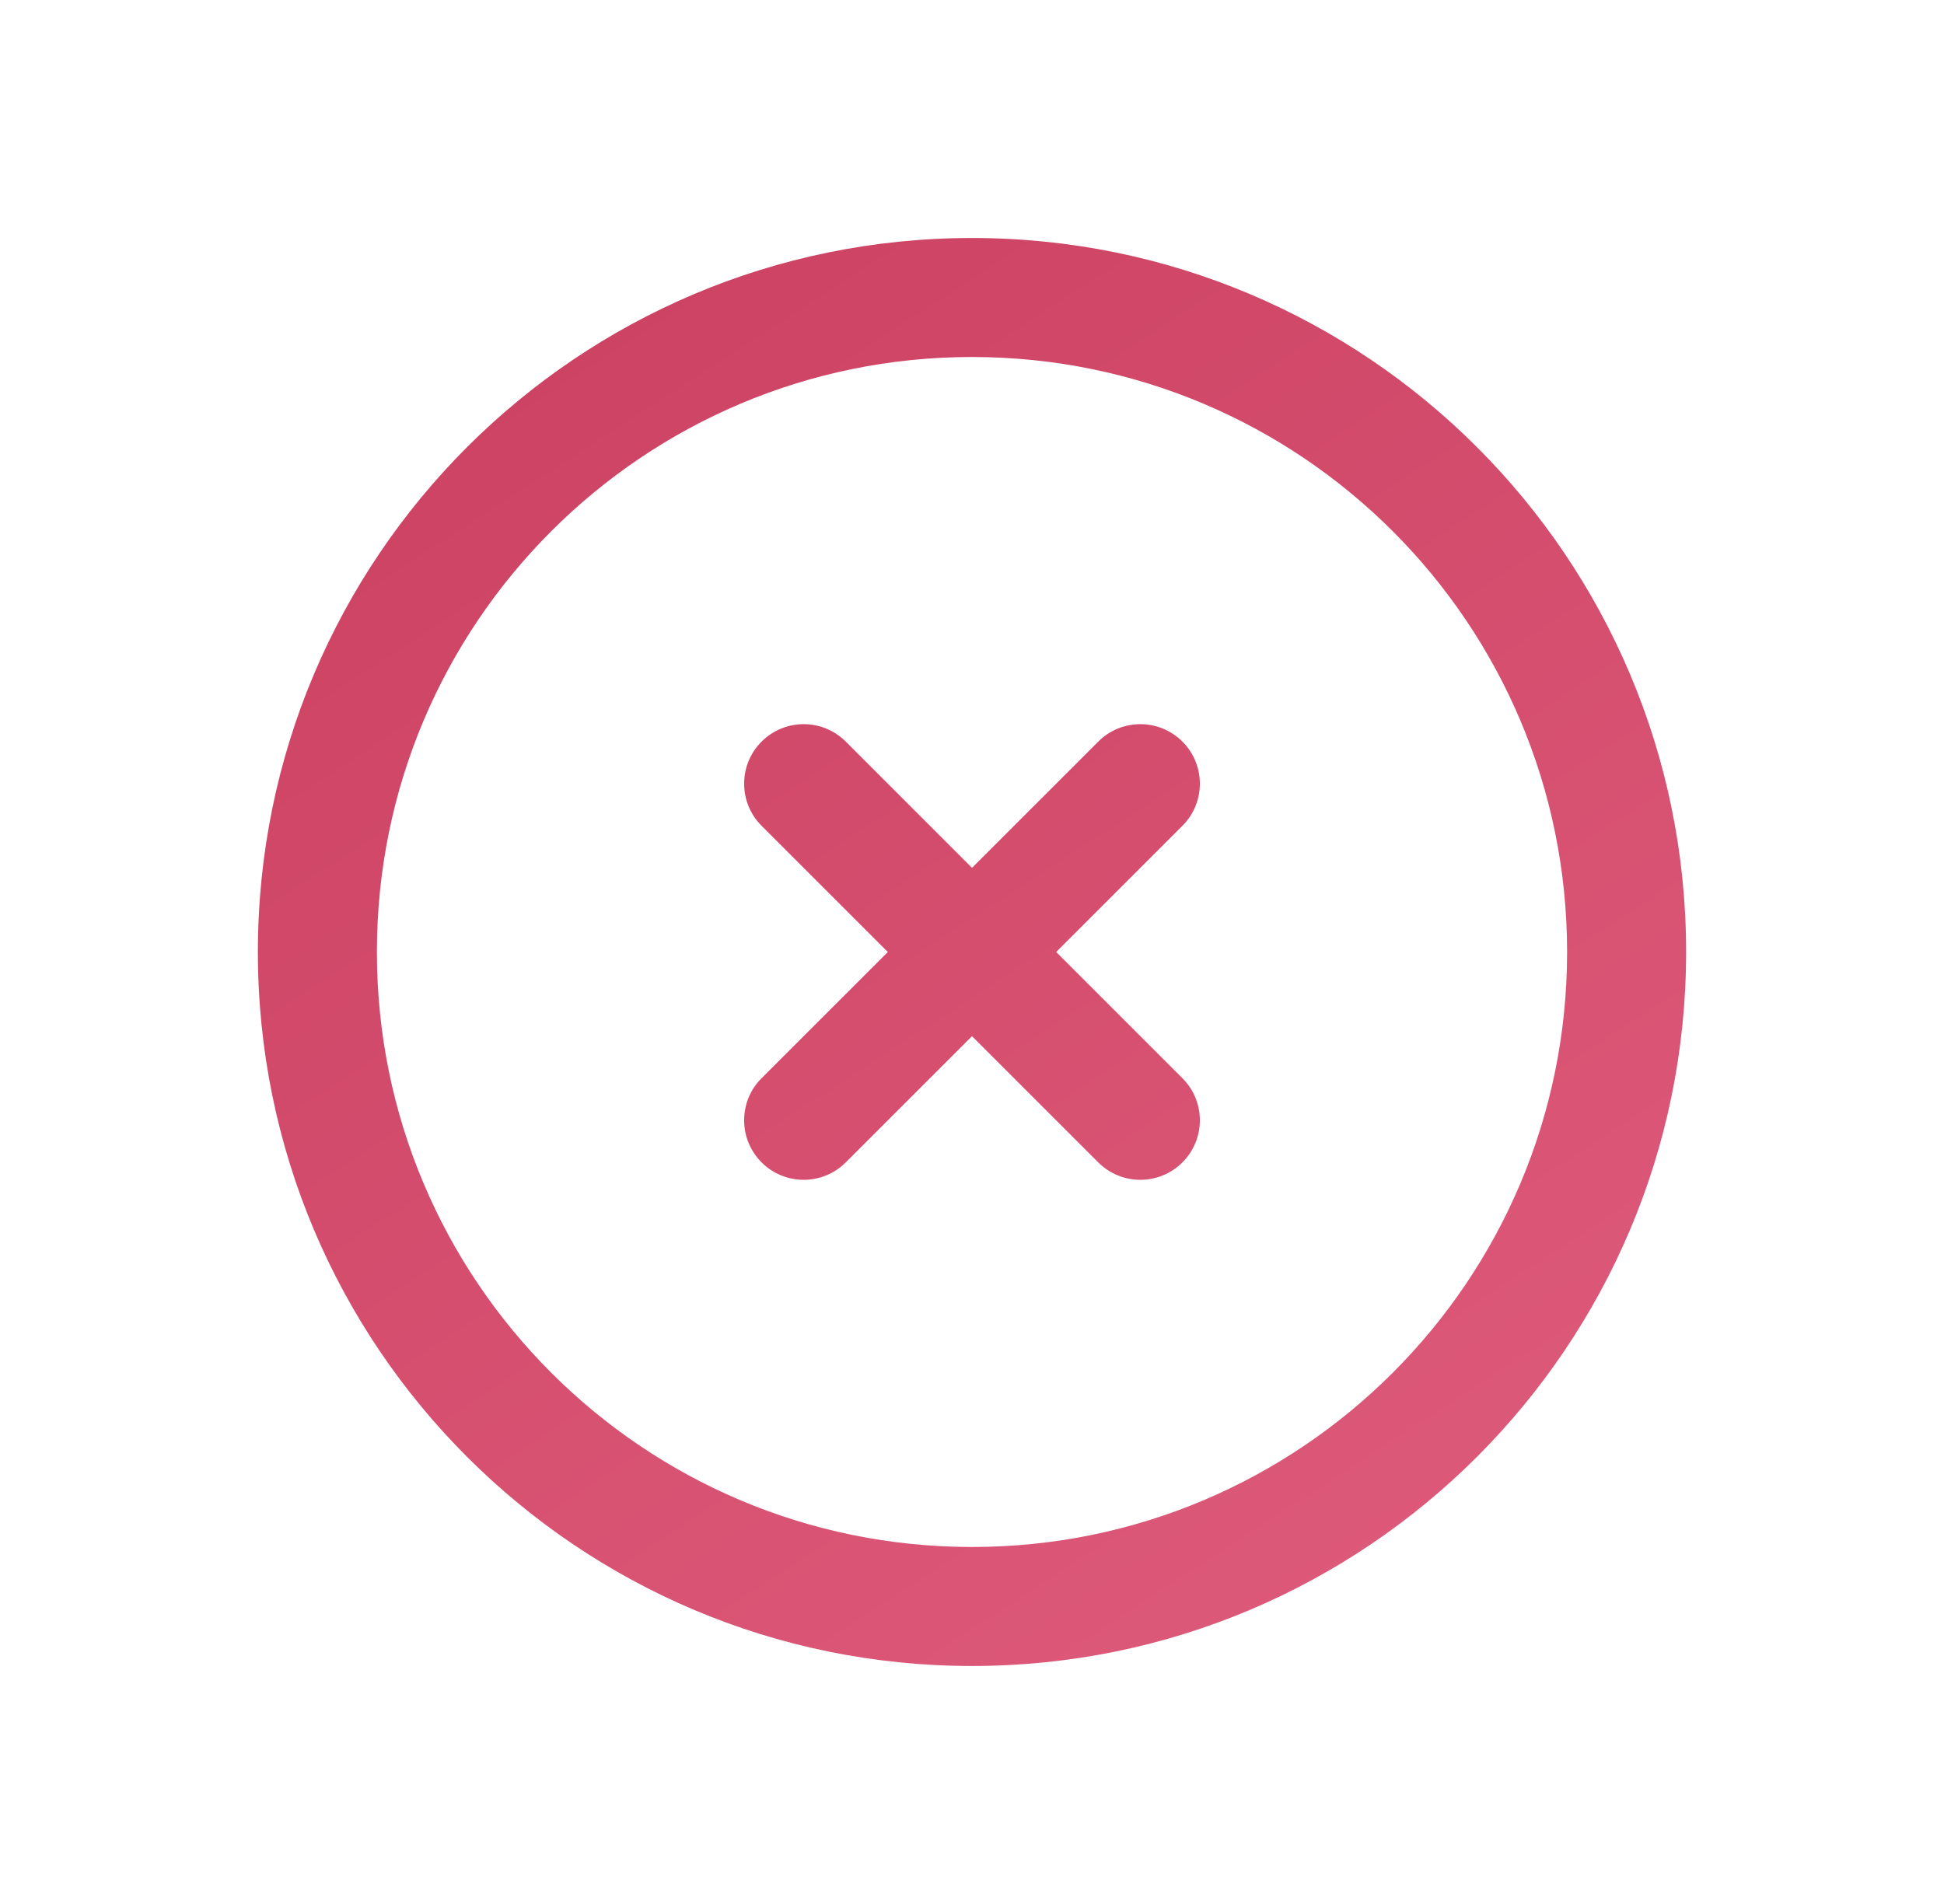 <svg width="49" height="48" viewBox="0 0 49 48" fill="none" xmlns="http://www.w3.org/2000/svg">
<path d="M24.5 6C34.441 6 42.5 14.059 42.5 24C42.5 33.941 34.441 42 24.5 42C14.559 42 6.5 33.941 6.5 24C6.5 14.059 14.559 6 24.5 6ZM24.5 9C16.216 9 9.5 15.716 9.5 24C9.5 32.284 16.216 39 24.5 39C32.784 39 39.5 32.284 39.5 24C39.5 15.716 32.784 9 24.5 9ZM27.682 18.696C28.267 18.11 29.218 18.11 29.804 18.696C30.39 19.282 30.39 20.233 29.804 20.818L26.622 24L29.804 27.182C30.39 27.767 30.39 28.718 29.804 29.304C29.218 29.89 28.267 29.89 27.682 29.304L24.5 26.122L21.318 29.304C20.733 29.89 19.782 29.89 19.196 29.304C18.61 28.718 18.61 27.767 19.196 27.182L22.378 24L19.196 20.818C18.61 20.233 18.61 19.282 19.196 18.696C19.782 18.11 20.733 18.11 21.318 18.696L24.5 21.878L27.682 18.696Z" fill="url(#paint0_linear_152_4897)"/>
<defs>
<linearGradient id="paint0_linear_152_4897" x1="10.5" y1="5" x2="33.5" y2="40.5" gradientUnits="userSpaceOnUse">
<stop stop-color="#CB4061"/>
<stop offset="1" stop-color="#DD5979"/>
</linearGradient>
</defs>
</svg>
